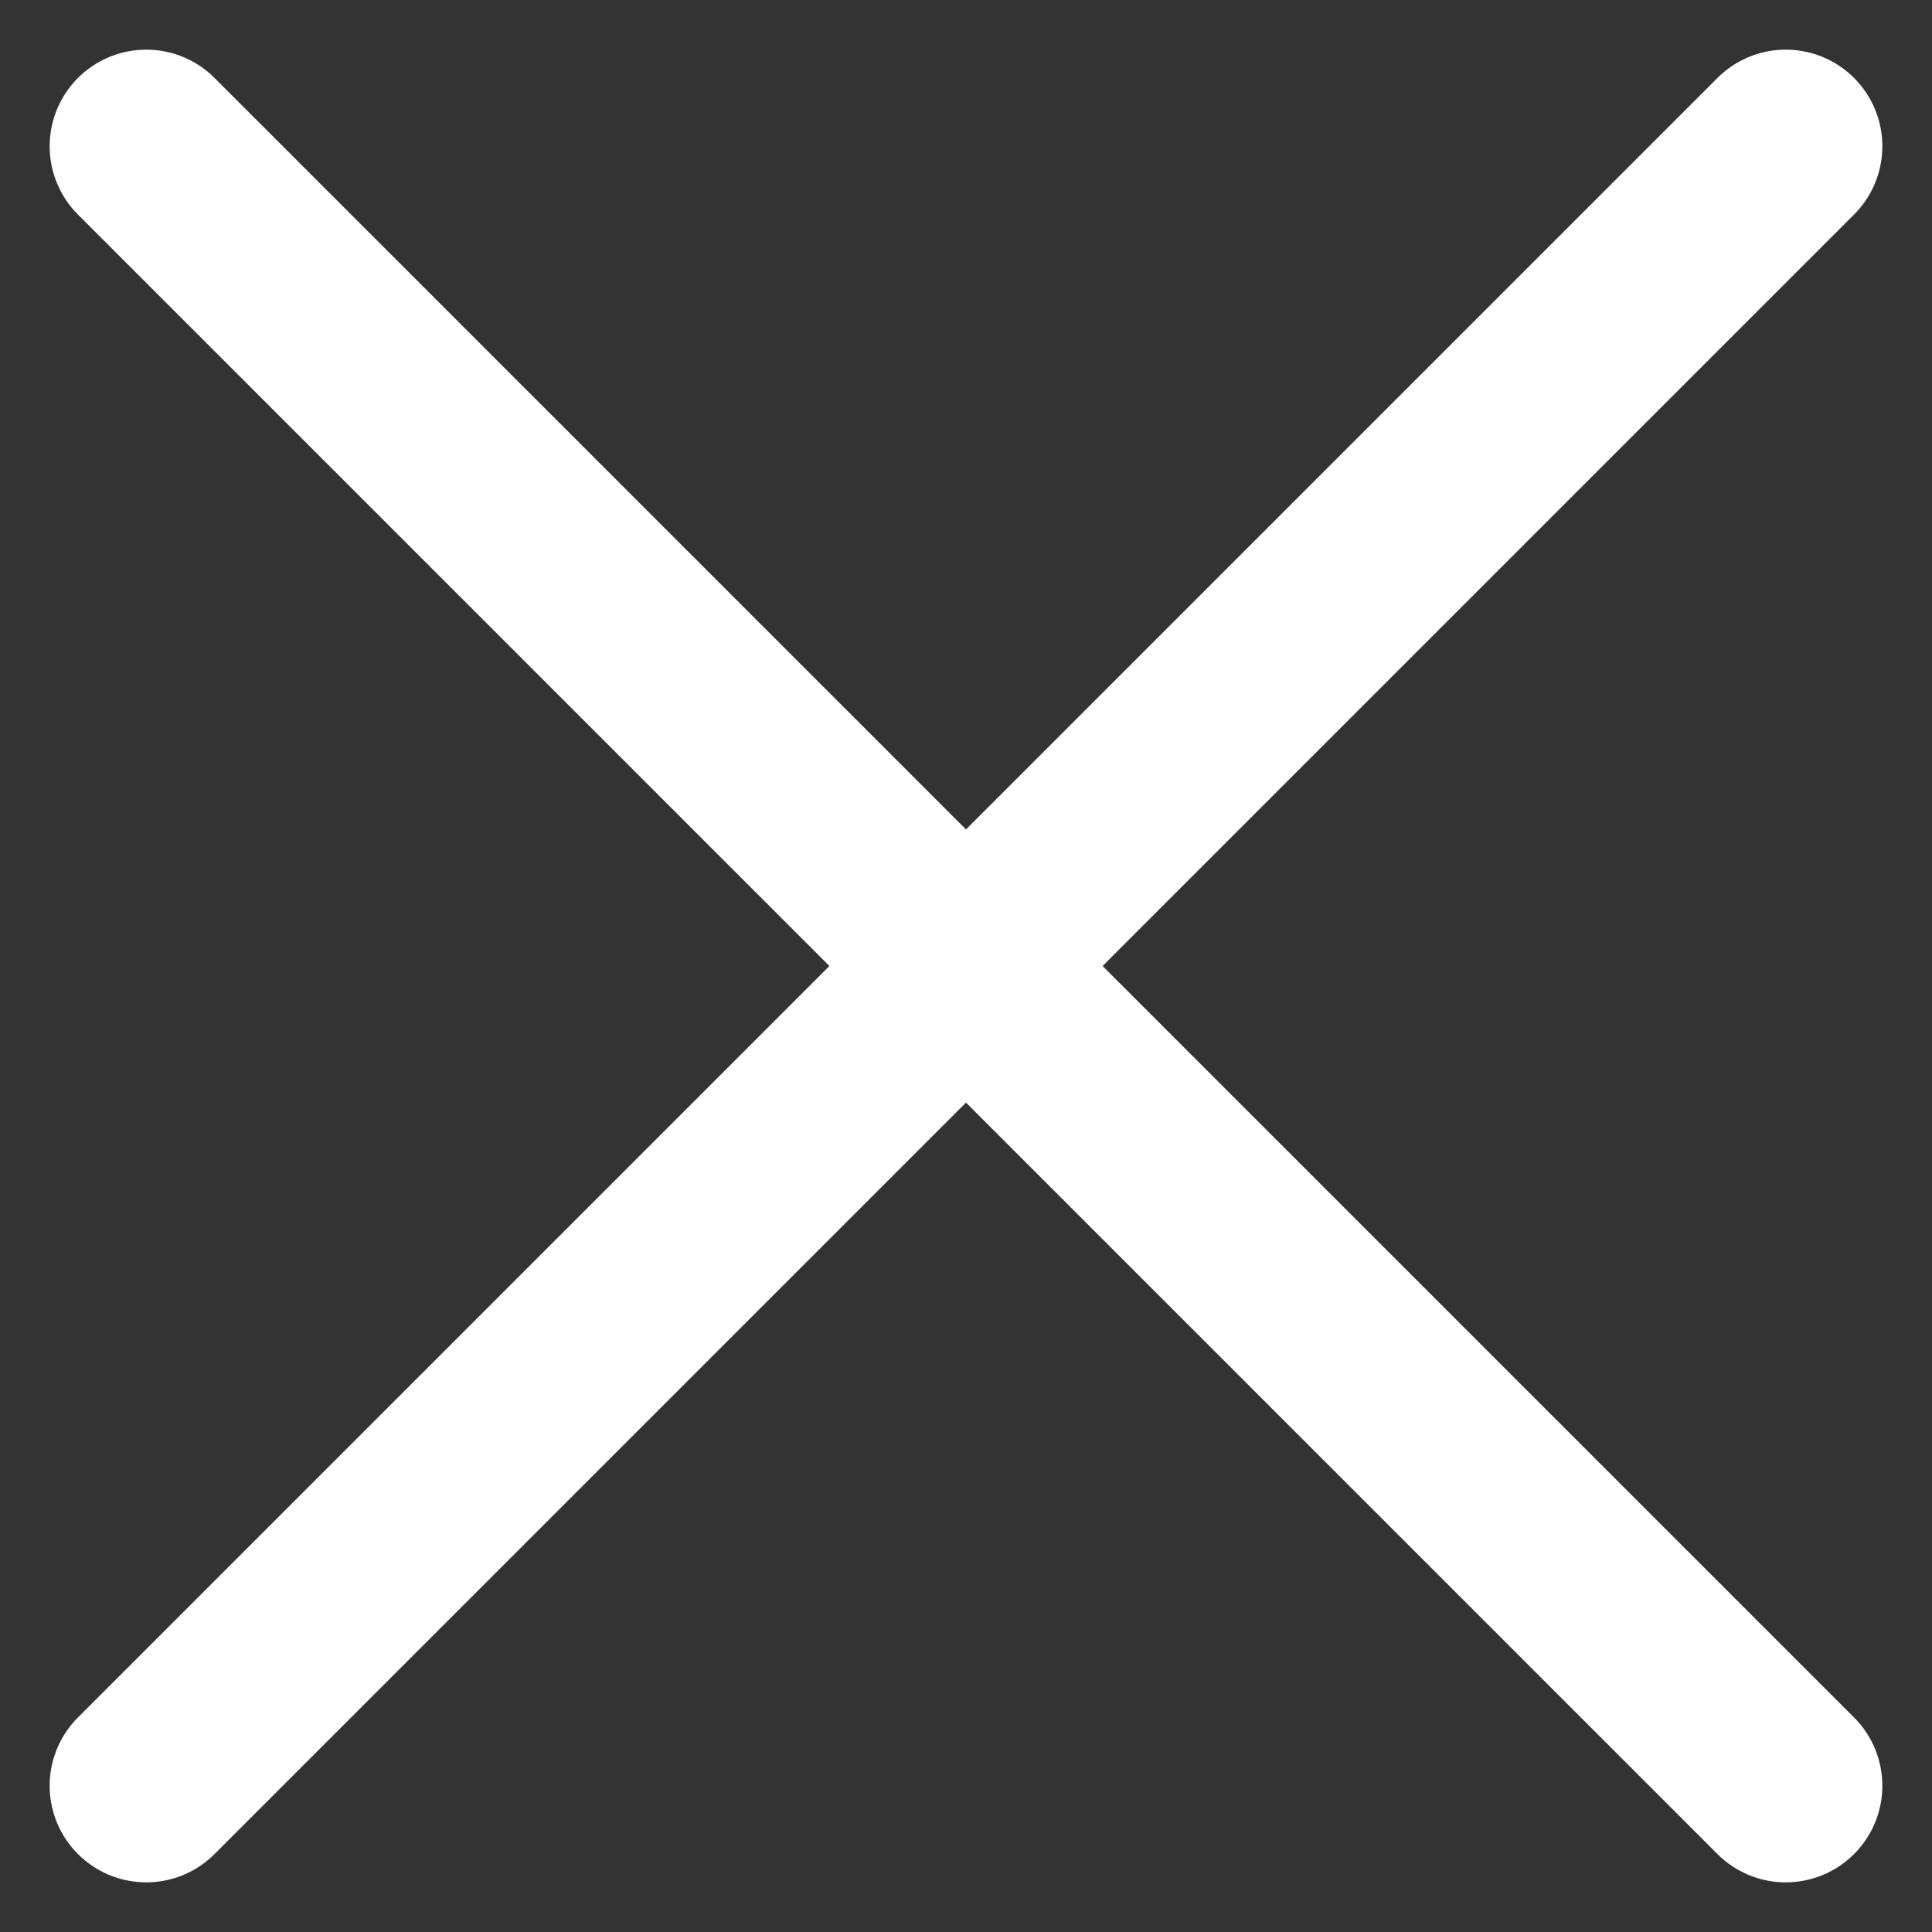 <?xml version="1.0" encoding="UTF-8"?>
<svg width="10px" height="10px" viewBox="0 0 10 10" version="1.1" xmlns="http://www.w3.org/2000/svg" xmlns:xlink="http://www.w3.org/1999/xlink">
    <rect x="0" y="0" width="10" height="10" fill="#333333" stroke="none"/>
    <title>E74BBEFB-A69F-410B-A621-9690D661AFB6@3x</title>
    <g id="Homepage" stroke="none" stroke-width="1" fill="none" fill-rule="evenodd" stroke-linecap="round" stroke-linejoin="round">
        <g id="Desktop-netcar_homepage_registo" transform="translate(-798, -158)" stroke="#FFFFFF">
            <g id="Group-20" transform="translate(754, 125)">
                <g id="Group-2">
                    <g id="Group-3" transform="translate(44, 30)">
                        <g id="Group-5-Copy-4" transform="translate(5, 8) rotate(-180) translate(-5, -8) translate(0, 3)">
                            <line x1="0.757" y1="0.757" x2="9.243" y2="9.243" id="Line-4"></line>
                            <line x1="0.757" y1="9.243" x2="9.243" y2="0.757" id="Line-4"></line>
                        </g>
                    </g>
                </g>
            </g>
        </g>
    </g>
</svg>